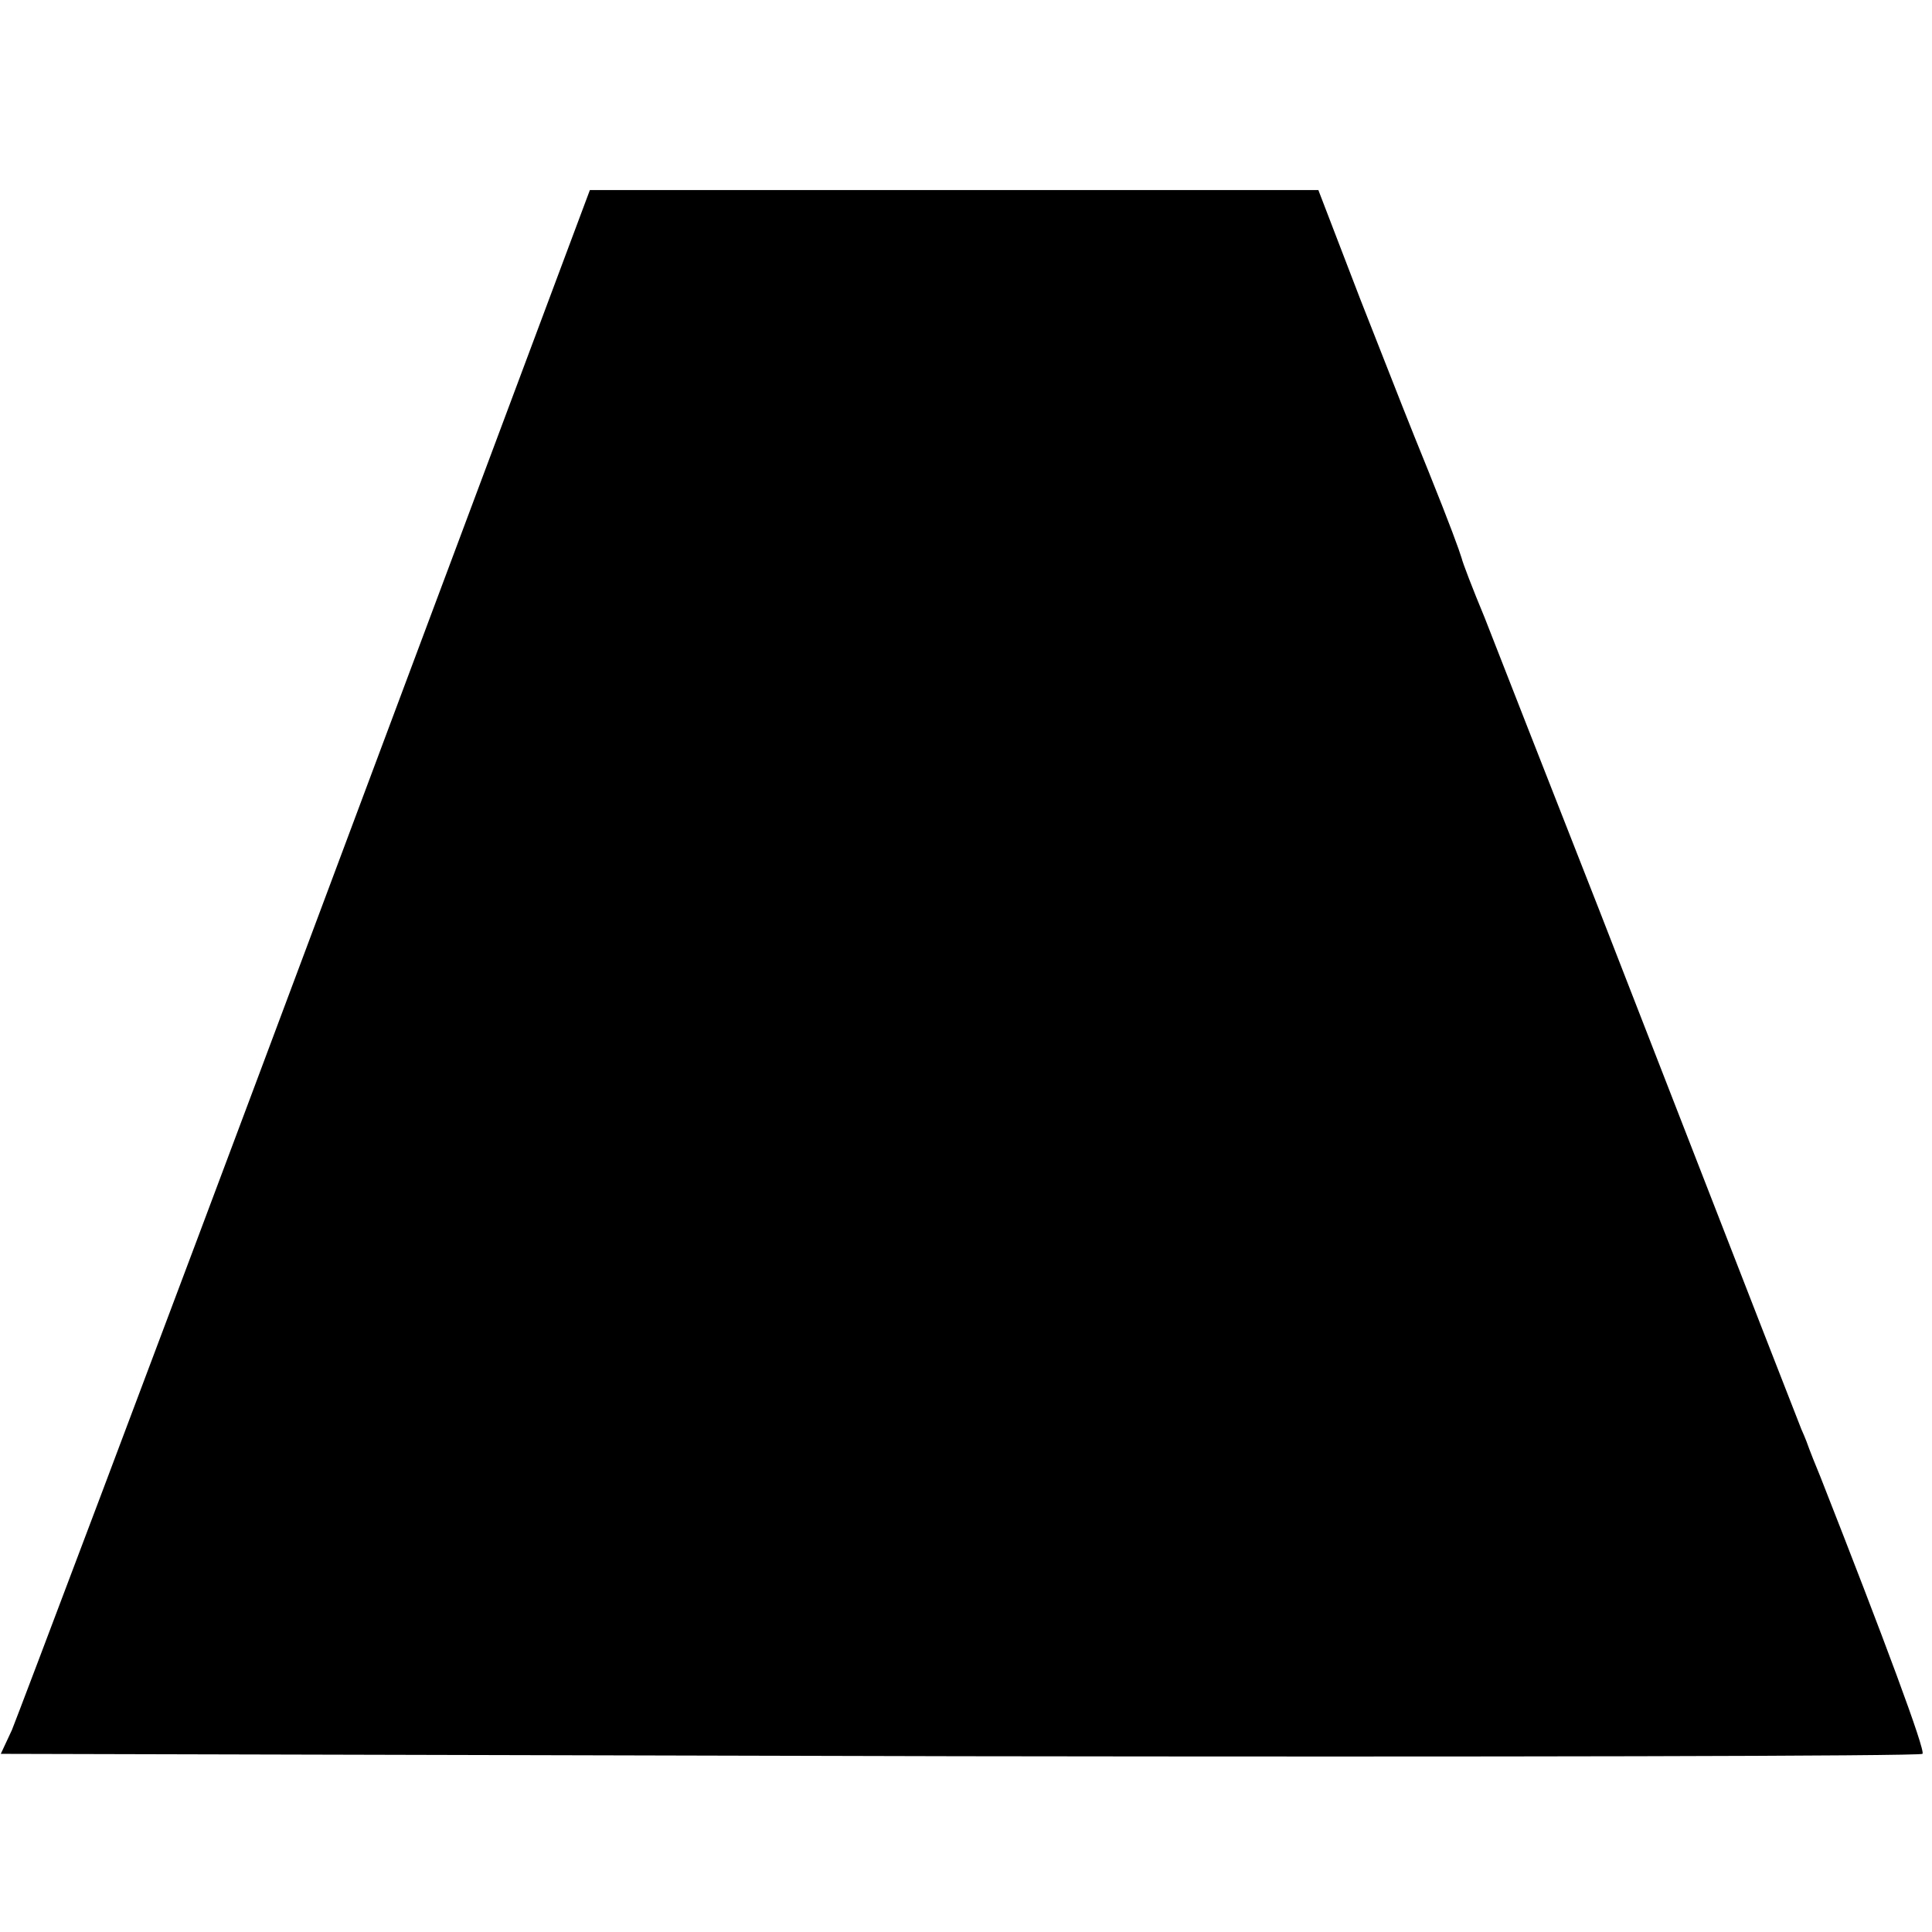 <?xml version="1.0" standalone="no"?>
<!DOCTYPE svg PUBLIC "-//W3C//DTD SVG 20010904//EN"
 "http://www.w3.org/TR/2001/REC-SVG-20010904/DTD/svg10.dtd">
<svg version="1.0" xmlns="http://www.w3.org/2000/svg"
 width="244pt" height="244pt" viewBox="0 0 244 244"
 preserveAspectRatio="xMidYMid meet">
<g transform="translate(0,244) scale(0.1,-0.1)"
fill="#000000" stroke="none">
<path d="M387 1243 c-197 -527 -365 -971 -372 -988 l-14 -30 1211 -3 c666 -1
1213 0 1216 3 4 4 -48 144 -129 350 -7 17 -13 32 -14 35 -1 3 -5 14 -10 25 -8
20 -41 105 -255 655 -66 168 -131 334 -145 370 -15 36 -28 70 -29 75 -3 10
-15 43 -42 110 -28 69 -31 77 -86 217 l-53 138 -460 0 -460 0 -358 -957z"/>
</g>
</svg>
